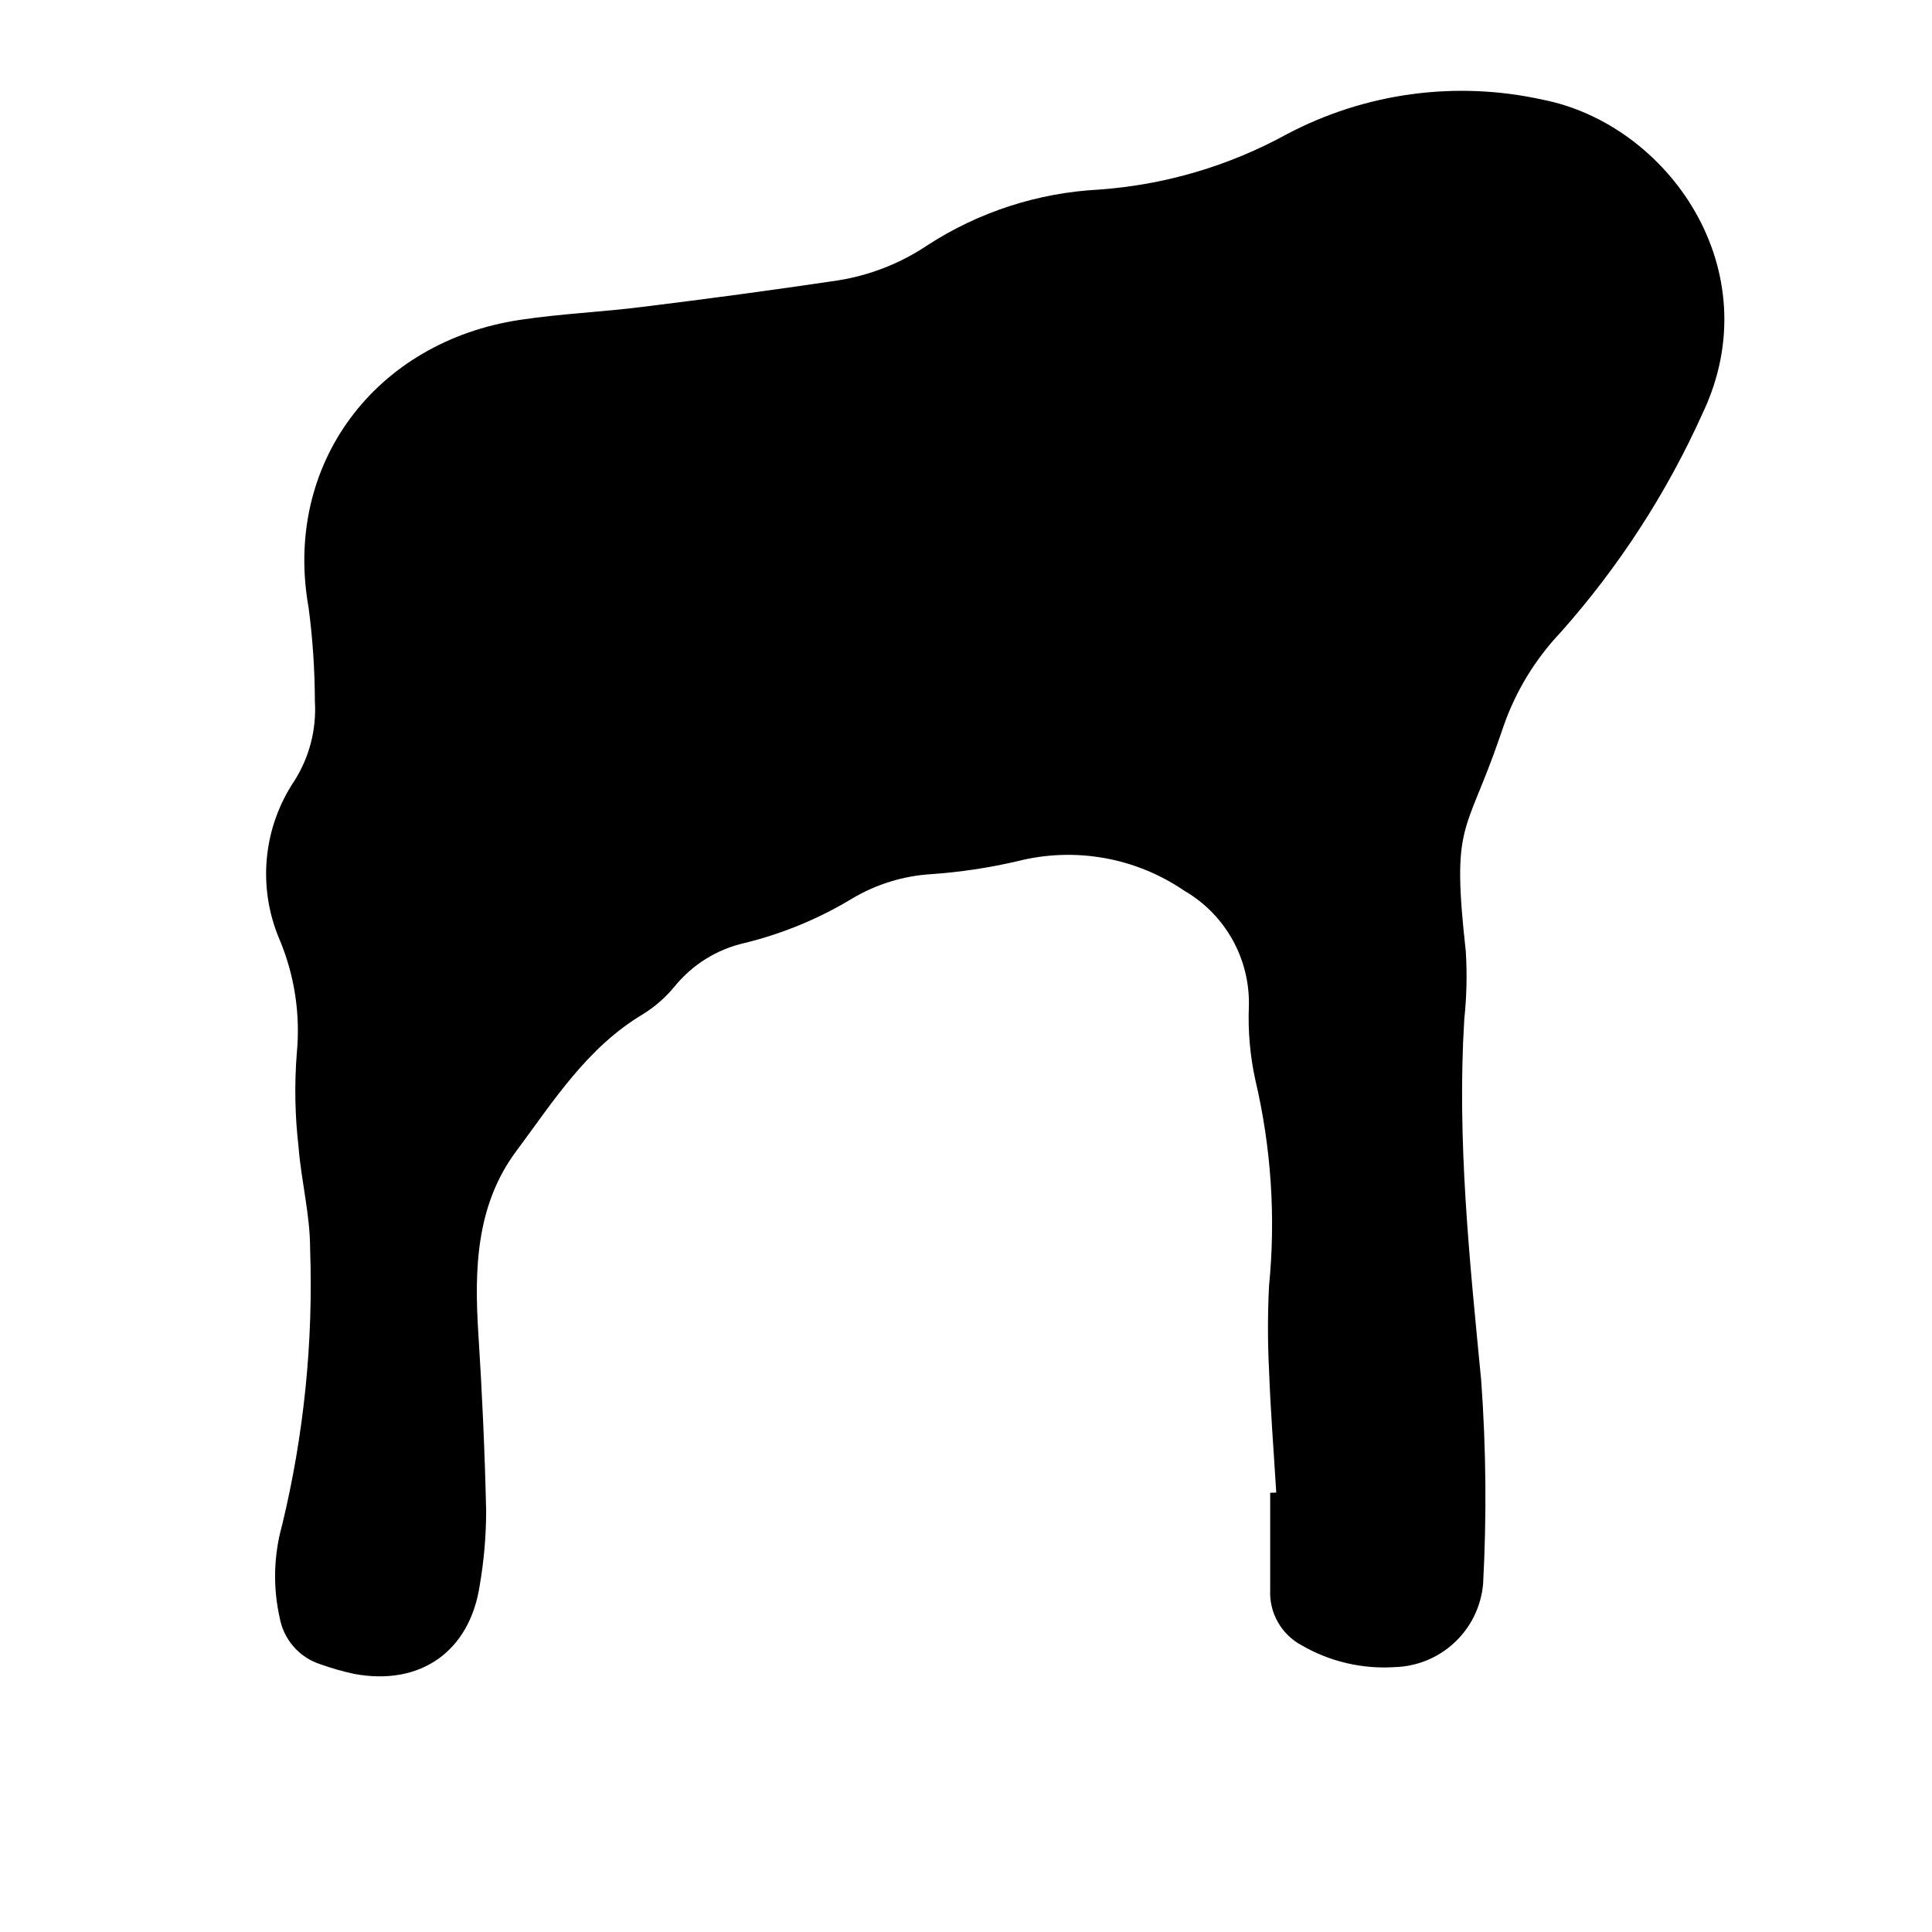 <?xml version="1.0" encoding="UTF-8"?>
<!-- Uploaded to: ICON Repo, www.svgrepo.com, Generator: ICON Repo Mixer Tools -->
<svg fill="#000000" width="800px" height="800px" version="1.1" viewBox="144 144 512 512" xmlns="http://www.w3.org/2000/svg">
 <path d="m482.22 539.55c-0.656-10.832-1.512-21.664-1.914-32.496-0.375-7.418-0.375-14.852 0-22.27 1.805-18.262 0.578-36.699-3.625-54.562-1.406-6.414-1.98-12.984-1.715-19.547 0.16-6.176-1.344-12.277-4.359-17.668-3.012-5.391-7.426-9.867-12.77-12.965-12.941-8.832-29.051-11.676-44.234-7.809-7.504 1.746-15.137 2.891-22.824 3.426-7.422 0.457-14.625 2.688-21.008 6.5-8.82 5.328-18.402 9.289-28.414 11.738-7.316 1.648-13.863 5.715-18.59 11.539-2.379 2.898-5.223 5.383-8.414 7.356-14.762 8.816-23.68 23.023-33.504 36.223-10.68 14.309-11.184 31.285-10.078 48.465 1.008 15.668 1.715 31.387 2.066 47.055v0.004c-0.016 6.586-0.59 13.156-1.711 19.648-2.672 17.48-15.719 26.652-33.199 23.426h-0.004c-3.059-0.656-6.07-1.516-9.016-2.57-2.742-0.883-5.191-2.492-7.09-4.656-1.898-2.164-3.176-4.805-3.691-7.637-1.828-8.141-1.602-16.605 0.652-24.637 5.781-23.934 8.27-48.543 7.406-73.152 0-9.07-2.367-18.035-3.074-27.105-0.953-8.227-1.105-16.527-0.453-24.785 0.988-10.305-0.605-20.695-4.633-30.23-5.805-13.711-4.328-29.426 3.93-41.816 4.035-6.309 5.957-13.734 5.492-21.211-0.023-8.289-0.578-16.566-1.664-24.785-6.801-37.938 17.633-70.535 56.125-76.277 10.73-1.613 21.613-2.066 32.344-3.426 17.266-2.117 34.512-4.449 51.742-7.004 8.57-1.352 16.738-4.566 23.93-9.422 13.57-8.77 29.207-13.824 45.344-14.66 17.438-1.246 34.398-6.25 49.727-14.66 20.801-11.004 44.836-14.254 67.812-9.168 33.199 6.5 60.457 45.039 42.422 83.078-9.523 21.16-22.215 40.746-37.637 58.086-6.731 7.106-11.883 15.551-15.113 24.789-0.352 1.109-0.754 2.168-1.109 3.223-9.02 26.148-12.746 22.117-8.918 56.527v0.004c0.371 5.996 0.234 12.012-0.402 17.984-1.965 32.094 1.41 63.883 4.484 95.723 1.301 17.957 1.469 35.98 0.504 53.957-0.527 5.906-3.207 11.406-7.527 15.465-4.316 4.059-9.977 6.391-15.898 6.555-8.621 0.555-17.215-1.461-24.688-5.797-2.637-1.414-4.816-3.547-6.285-6.152-1.473-2.602-2.176-5.57-2.027-8.559v-25.695z"/>
</svg>